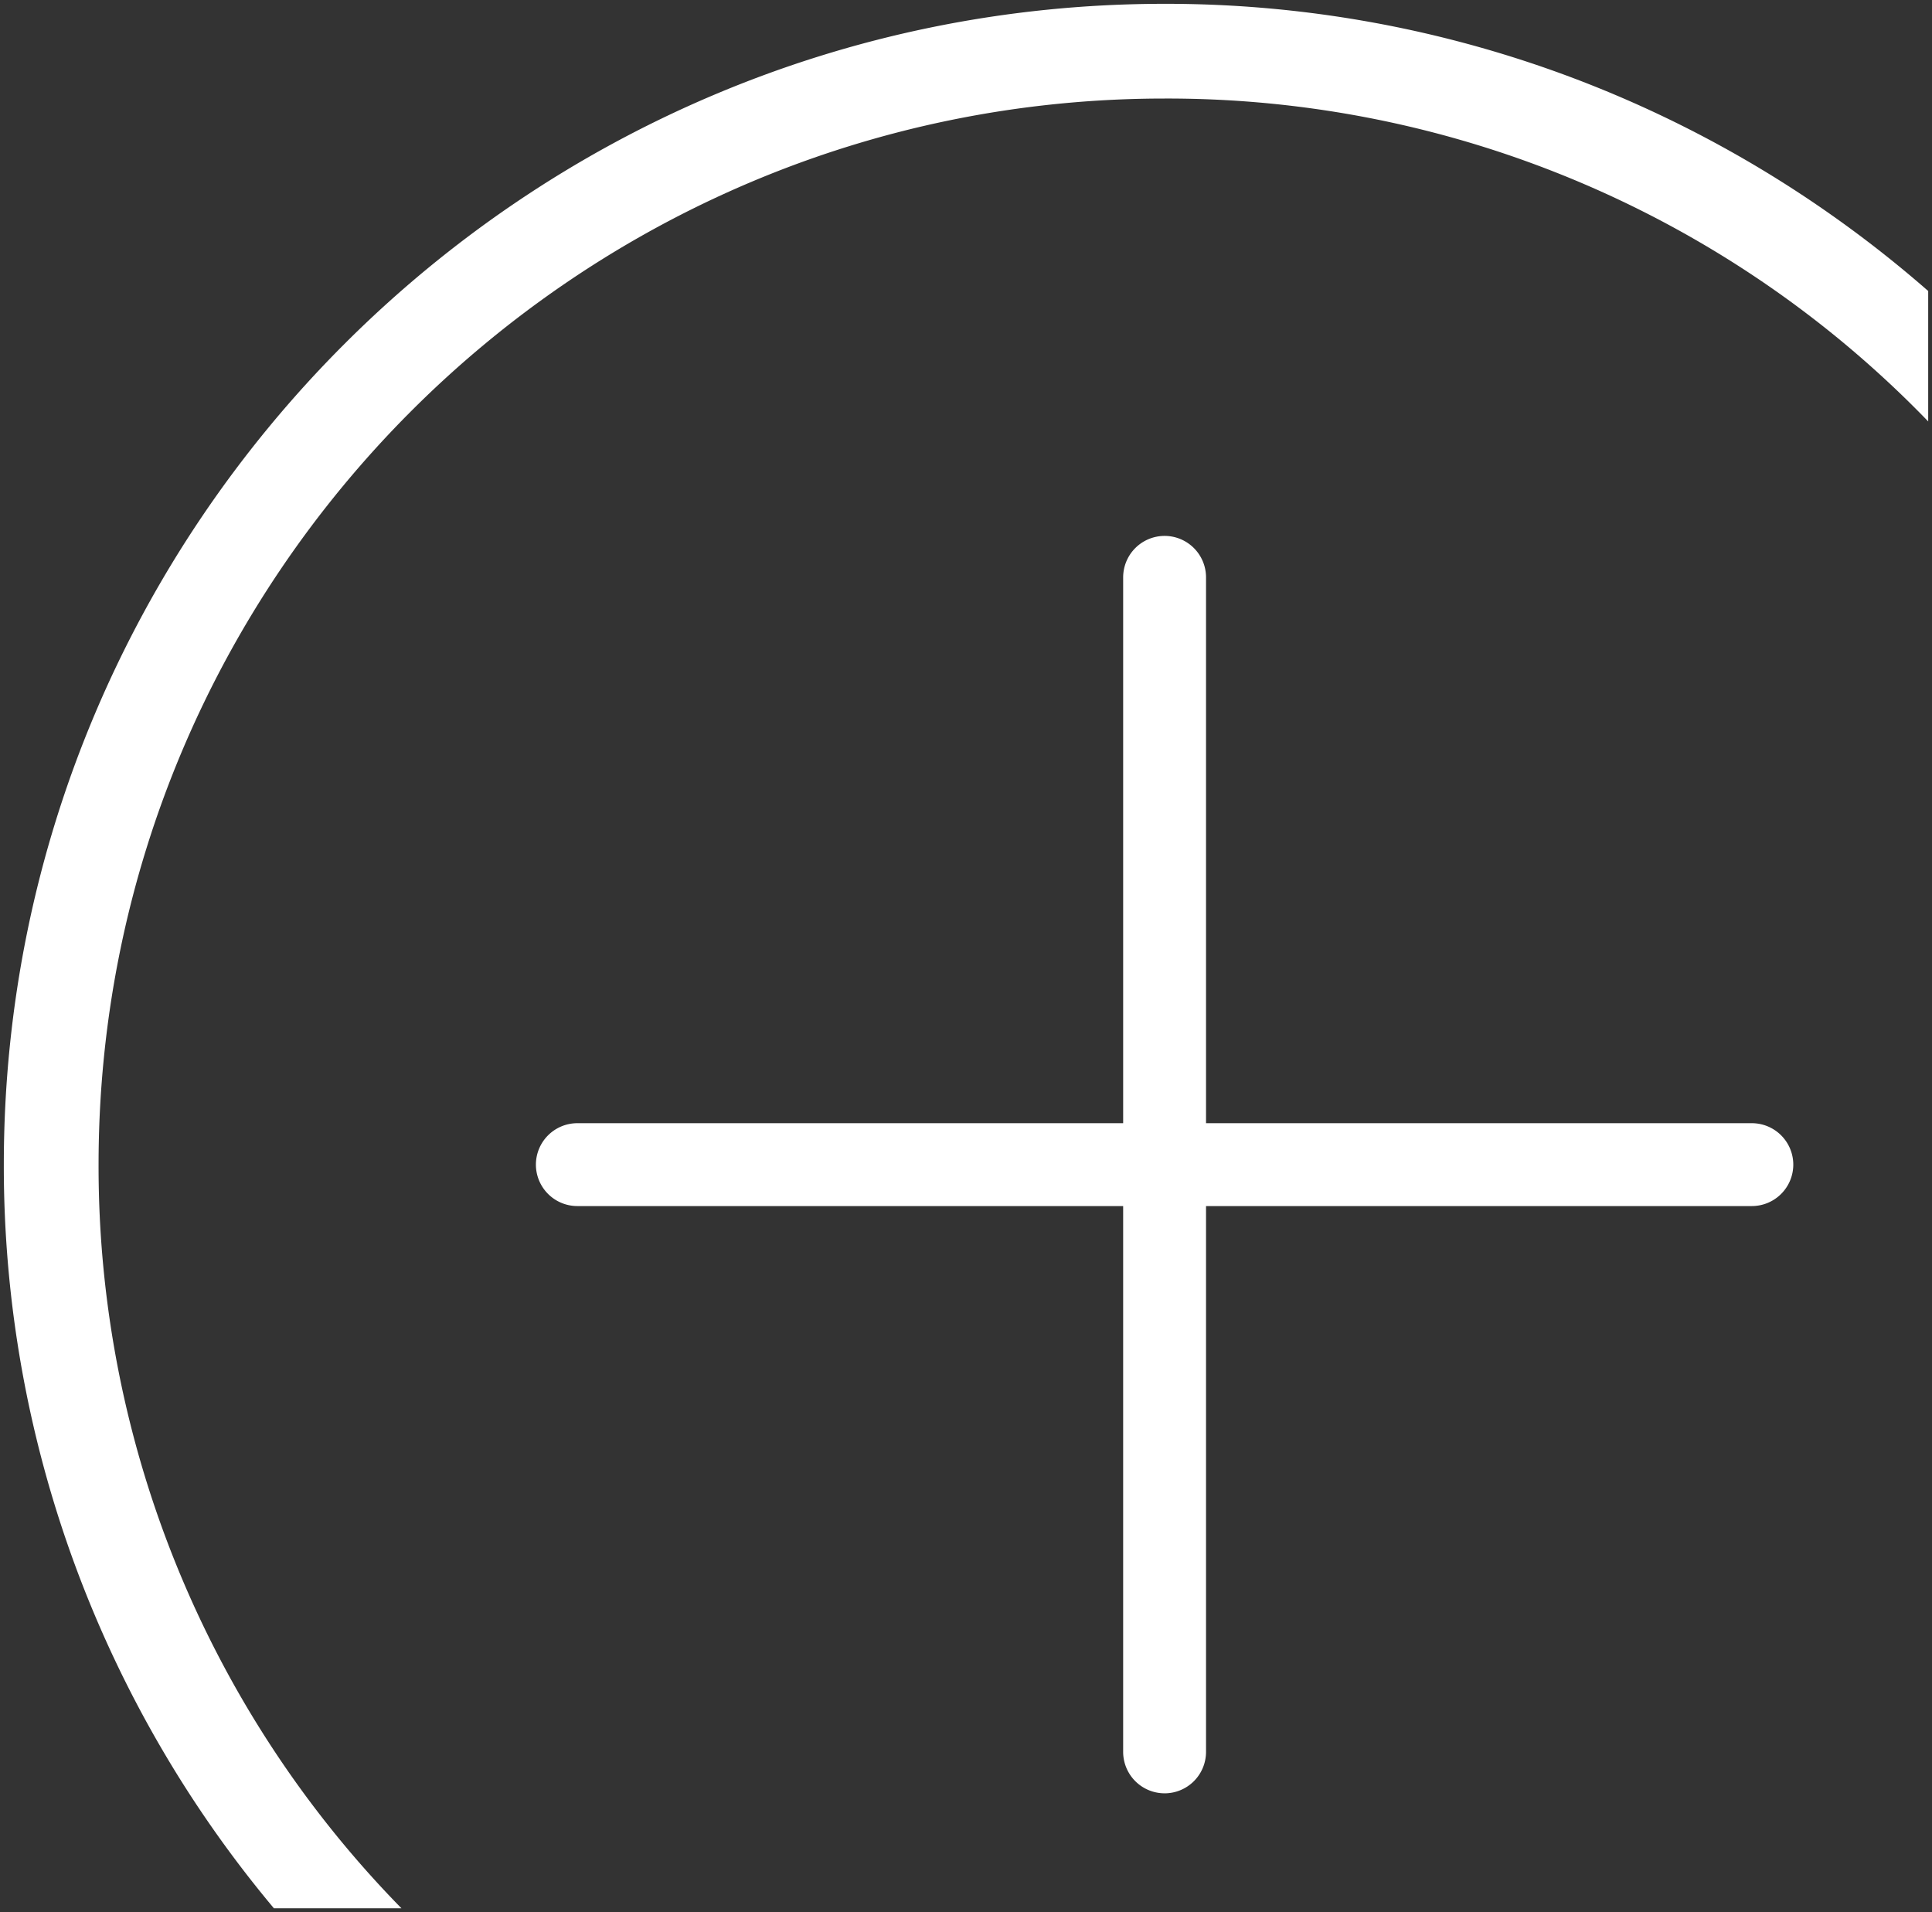 <svg xmlns="http://www.w3.org/2000/svg" width="253.625" height="251.002" viewBox="0 0 253.625 251.002">
  <rect x="0" y="0" width="253.625" height="251.002" fill="#333333" stroke="none"/>
  <path id="Soustraction_6" data-name="Soustraction 6" d="M-210.8-889.5h0l-16.742,0a152.044,152.044,0,0,1-26.026-44.816,151.45,151.45,0,0,1-9.431-52.8c0-84.024,68.359-152.383,152.383-152.383a151.358,151.358,0,0,1,54.446,10.053,152.355,152.355,0,0,1,24.215,11.861A153.666,153.666,0,0,1-10.374-1101.8v17.122a138.828,138.828,0,0,0-100.243-42.387c-77.165,0-139.943,62.778-139.943,139.943A139.143,139.143,0,0,0-210.8-889.5Zm100.182-15.092a5.445,5.445,0,0,1-5.439-5.439v-71.649H-187.71a5.445,5.445,0,0,1-5.439-5.44,5.445,5.445,0,0,1,5.439-5.439h71.654v-71.654a5.445,5.445,0,0,1,5.439-5.439,5.445,5.445,0,0,1,5.44,5.439v71.654h71.653a5.445,5.445,0,0,1,5.44,5.439,5.446,5.446,0,0,1-5.44,5.44h-71.653v71.649A5.445,5.445,0,0,1-110.617-904.59Z" transform="translate(263.5 1140)" fill="#fff" stroke="rgba(0,0,0,0)" stroke-miterlimit="10" stroke-width="1"/>
</svg>
